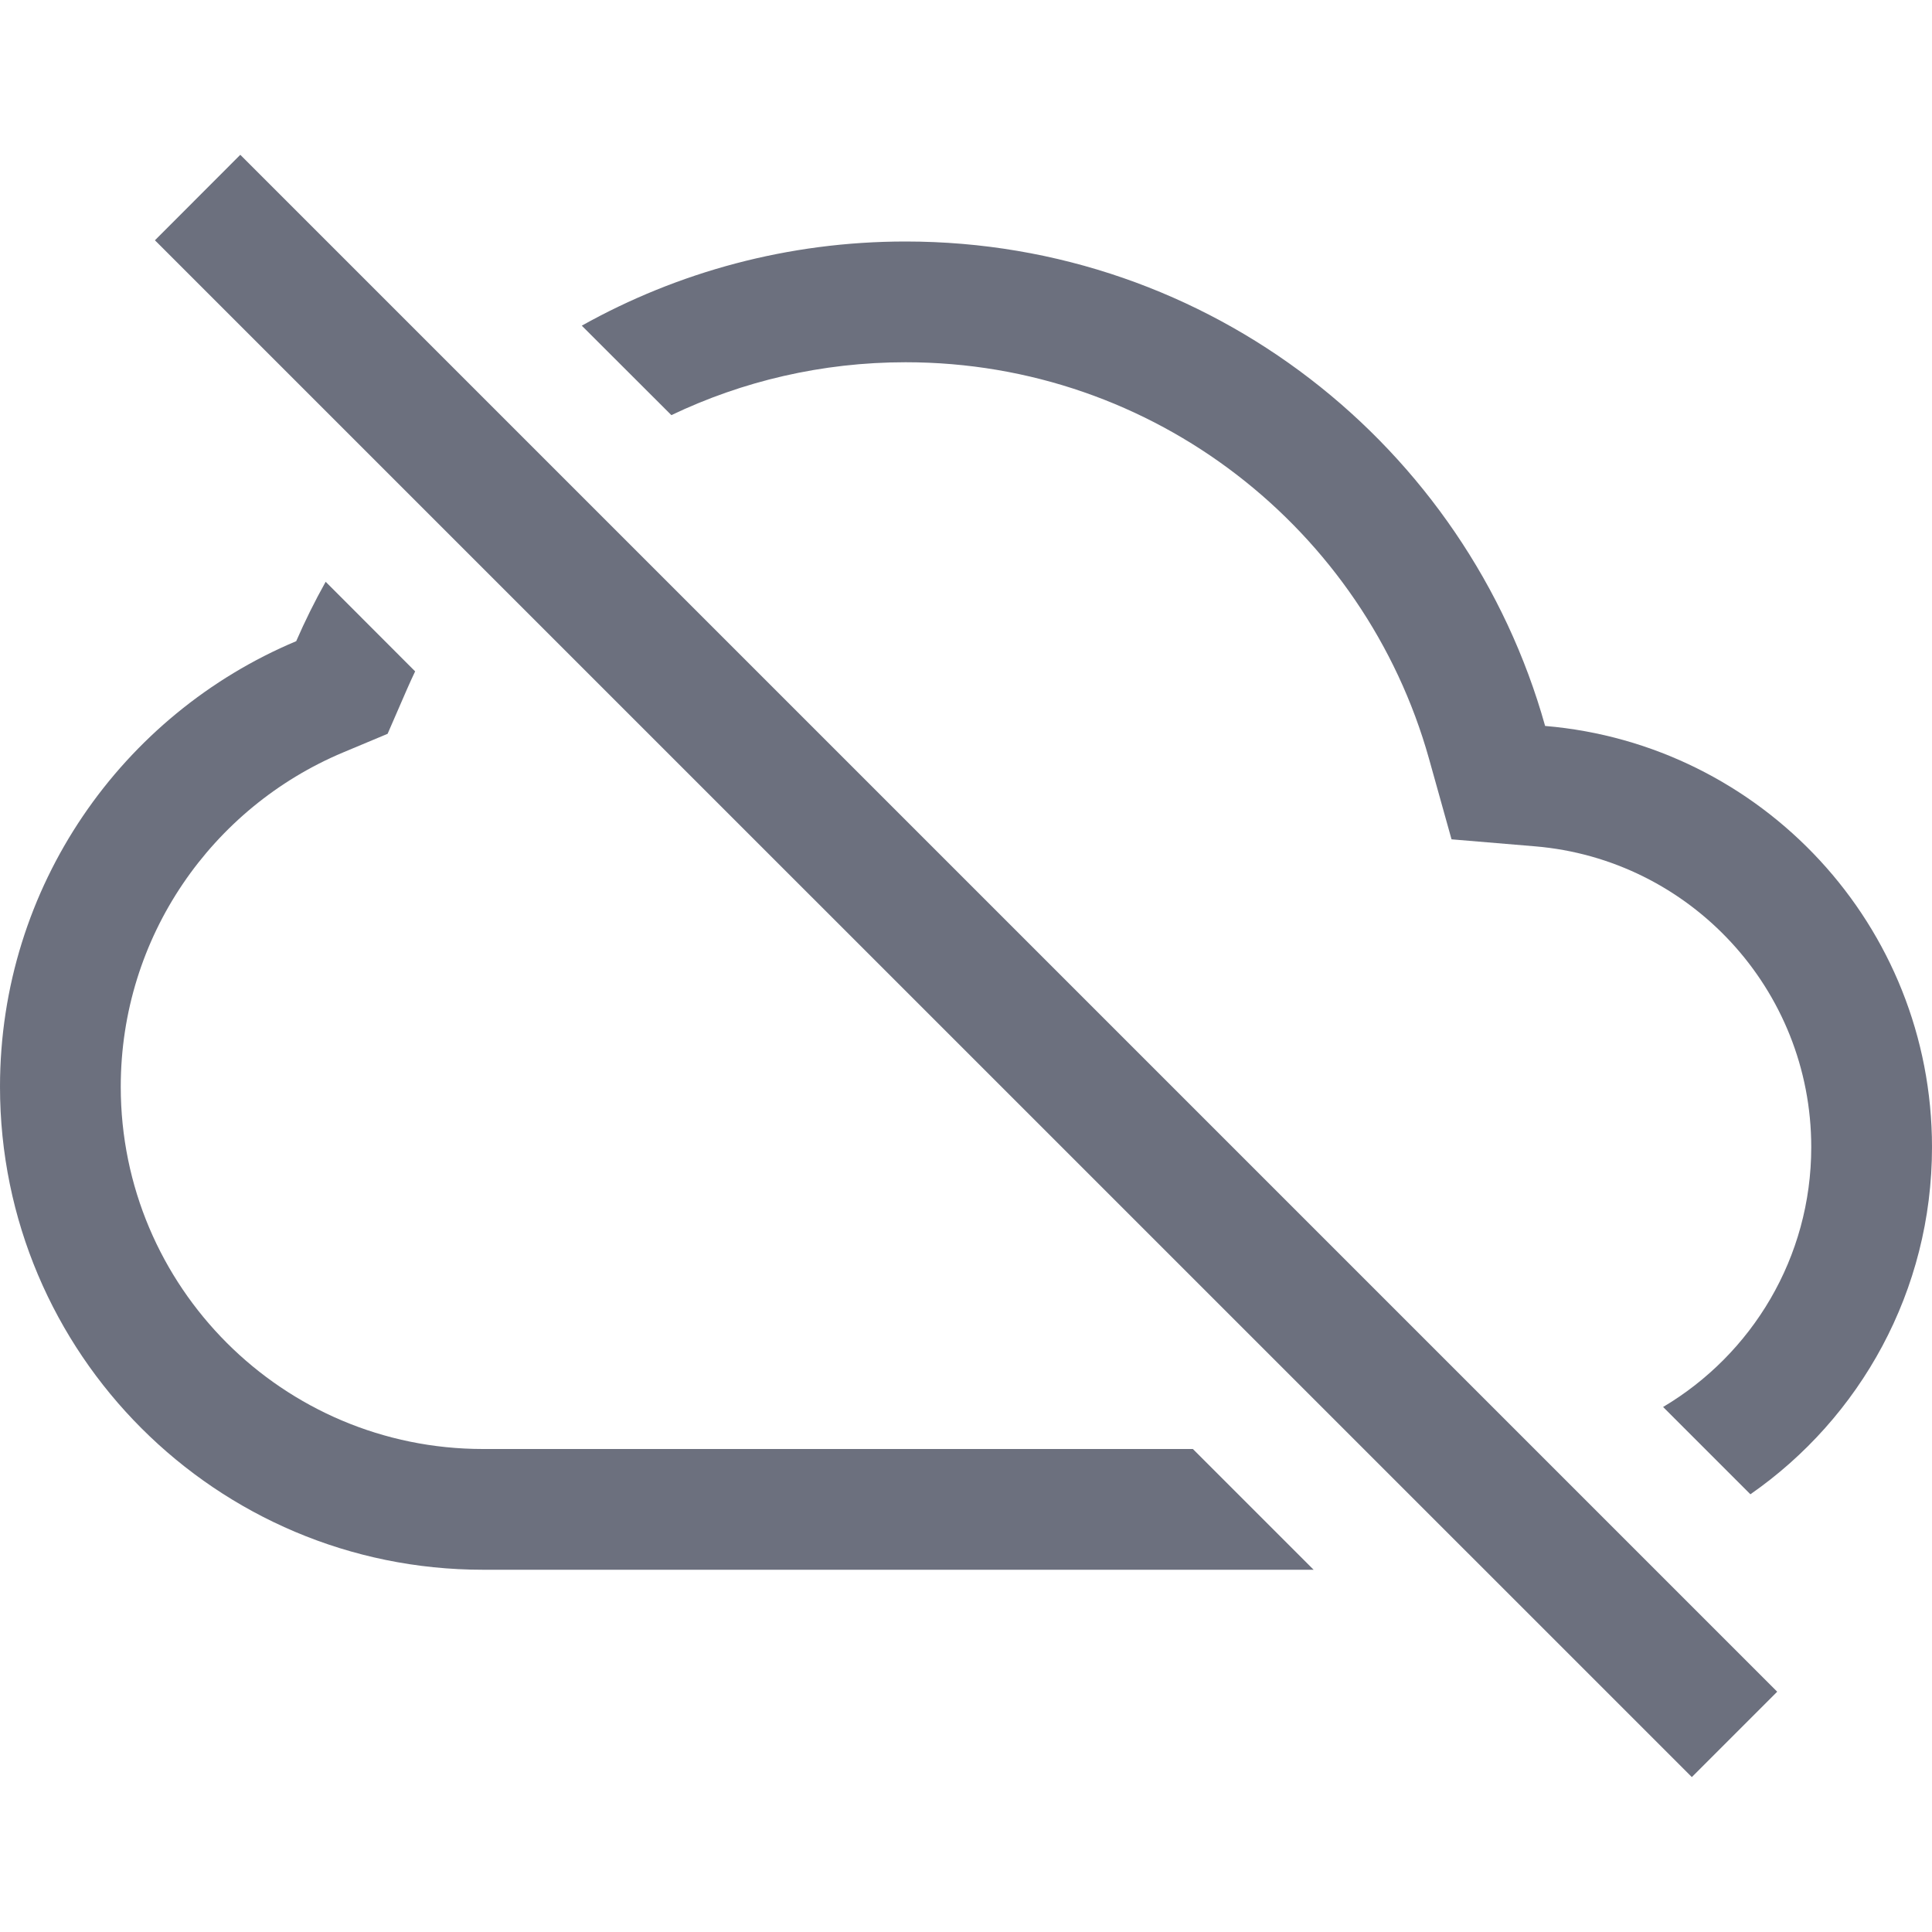 <!-- Copyright 2000-2022 JetBrains s.r.o. and contributors. Use of this source code is governed by the Apache 2.0 license. --> 
<svg width="16" height="16" viewBox="0 0 16 16" fill="none" xmlns="http://www.w3.org/2000/svg"> 
 <path d="M2.697 4.818C2.608 4.977 2.526 5.142 2.453 5.31C1.012 5.915 0 7.339 0 9C0 11.209 1.791 13 4 13H10.879L9.879 12H4C2.343 12 1 10.657 1 9C1 7.756 1.757 6.687 2.84 6.232L3.21 6.077L3.37 5.709C3.392 5.658 3.415 5.609 3.438 5.56L2.697 4.818Z" fill="#6C707E" /> 
 <path d="M5.56 3.438L4.818 2.697C5.612 2.253 6.526 2 7.5 2C10.022 2 12.148 3.698 12.796 6.012C14.591 6.163 16 7.667 16 9.5C16 10.691 15.405 11.743 14.496 12.375L13.773 11.652C14.508 11.216 15 10.416 15 9.5C15 8.191 13.993 7.116 12.713 7.009L12.021 6.951L11.834 6.282C11.303 4.388 9.562 3 7.5 3C6.806 3 6.148 3.157 5.56 3.438Z" fill="#6C707E" /> 
 <path d="M1.283 1.99L1.99 1.282L14.718 14.01L14.011 14.717L1.283 1.99Z" fill="#6C707E" /> 
</svg>